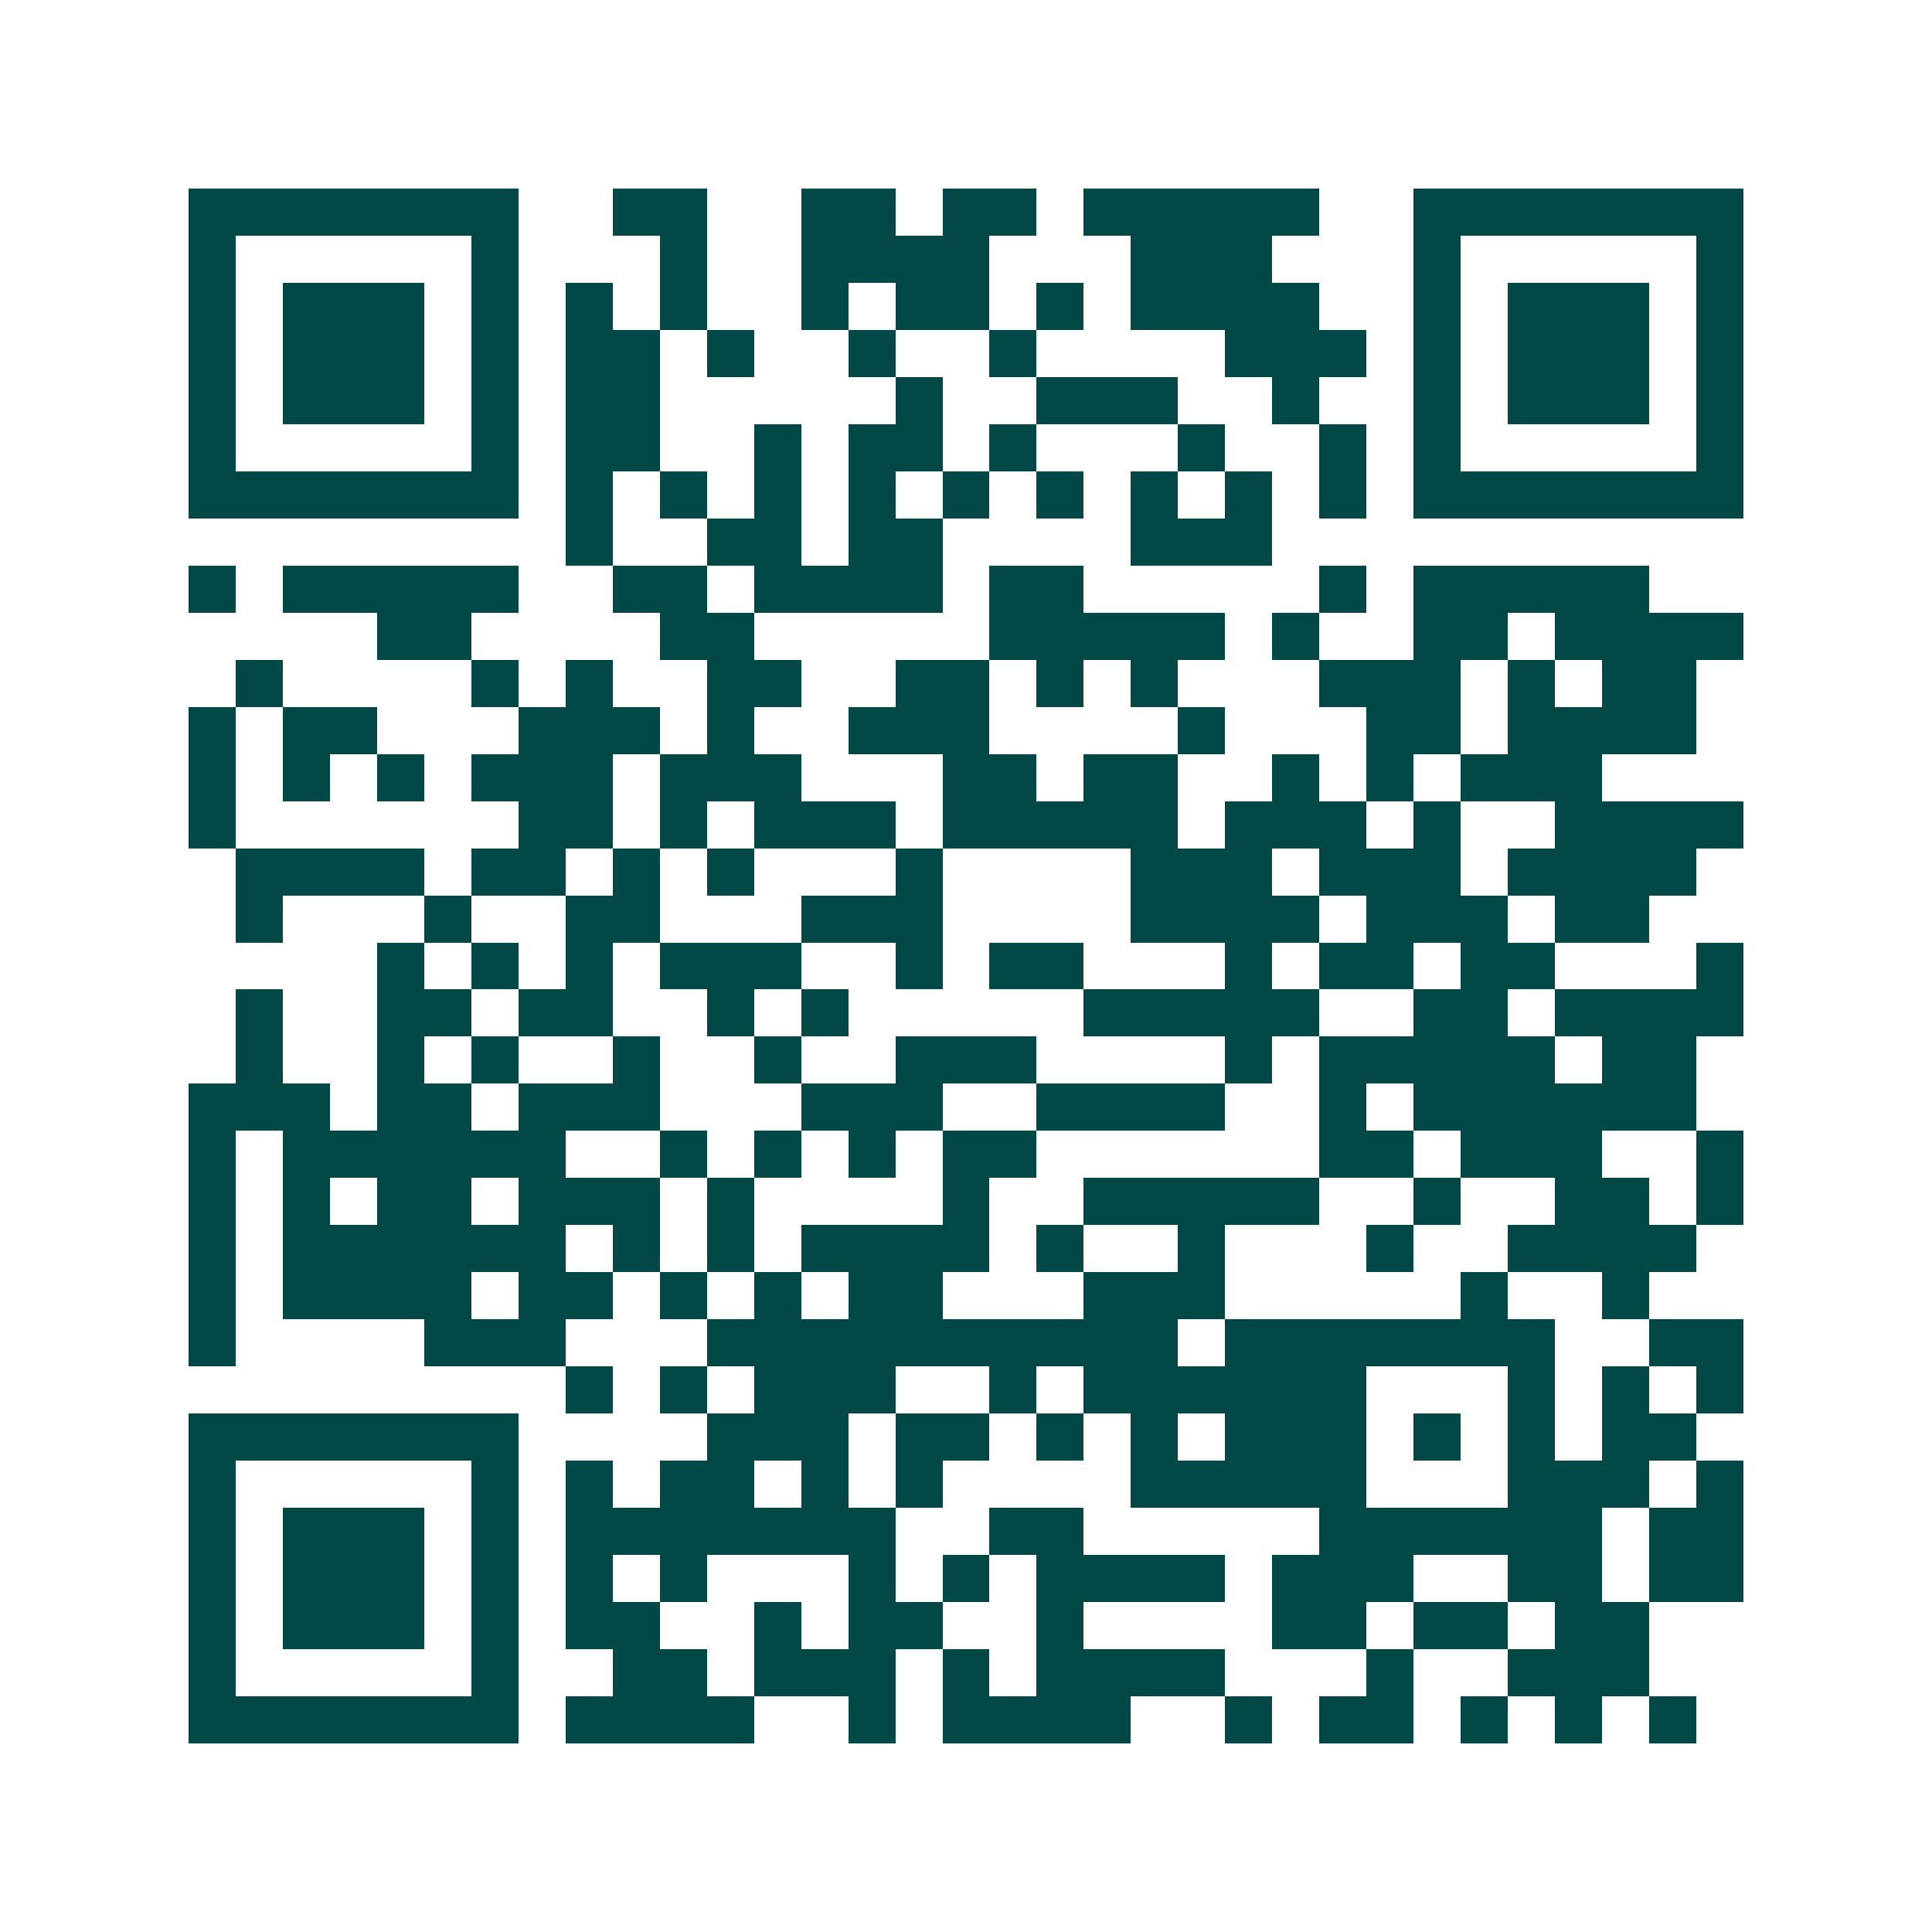 <svg xmlns="http://www.w3.org/2000/svg" width="200" height="200" viewBox="0 0 41 41" shape-rendering="crispEdges"><path fill="#ffffff" d="M0 0h41v41H0z"/><path stroke="#014847" d="M4 4.5h7m2 0h2m2 0h2m1 0h2m1 0h5m2 0h7M4 5.5h1m5 0h1m3 0h1m2 0h4m3 0h3m3 0h1m5 0h1M4 6.5h1m1 0h3m1 0h1m1 0h1m1 0h1m2 0h1m1 0h2m1 0h1m1 0h4m2 0h1m1 0h3m1 0h1M4 7.5h1m1 0h3m1 0h1m1 0h2m1 0h1m2 0h1m2 0h1m4 0h3m1 0h1m1 0h3m1 0h1M4 8.5h1m1 0h3m1 0h1m1 0h2m5 0h1m2 0h3m2 0h1m2 0h1m1 0h3m1 0h1M4 9.5h1m5 0h1m1 0h2m2 0h1m1 0h2m1 0h1m3 0h1m2 0h1m1 0h1m5 0h1M4 10.5h7m1 0h1m1 0h1m1 0h1m1 0h1m1 0h1m1 0h1m1 0h1m1 0h1m1 0h1m1 0h7M12 11.5h1m2 0h2m1 0h2m4 0h3M4 12.5h1m1 0h5m2 0h2m1 0h4m1 0h2m5 0h1m1 0h5M8 13.5h2m4 0h2m5 0h5m1 0h1m2 0h2m1 0h4M5 14.5h1m4 0h1m1 0h1m2 0h2m2 0h2m1 0h1m1 0h1m3 0h3m1 0h1m1 0h2M4 15.5h1m1 0h2m3 0h3m1 0h1m2 0h3m4 0h1m3 0h2m1 0h4M4 16.5h1m1 0h1m1 0h1m1 0h3m1 0h3m3 0h2m1 0h2m2 0h1m1 0h1m1 0h3M4 17.5h1m6 0h2m1 0h1m1 0h3m1 0h5m1 0h3m1 0h1m2 0h4M5 18.5h4m1 0h2m1 0h1m1 0h1m3 0h1m4 0h3m1 0h3m1 0h4M5 19.5h1m3 0h1m2 0h2m3 0h3m4 0h4m1 0h3m1 0h2M8 20.5h1m1 0h1m1 0h1m1 0h3m2 0h1m1 0h2m3 0h1m1 0h2m1 0h2m3 0h1M5 21.5h1m2 0h2m1 0h2m2 0h1m1 0h1m5 0h5m2 0h2m1 0h4M5 22.5h1m2 0h1m1 0h1m2 0h1m2 0h1m2 0h3m4 0h1m1 0h5m1 0h2M4 23.5h3m1 0h2m1 0h3m3 0h3m2 0h4m2 0h1m1 0h6M4 24.5h1m1 0h6m2 0h1m1 0h1m1 0h1m1 0h2m6 0h2m1 0h3m2 0h1M4 25.5h1m1 0h1m1 0h2m1 0h3m1 0h1m4 0h1m2 0h5m2 0h1m2 0h2m1 0h1M4 26.5h1m1 0h6m1 0h1m1 0h1m1 0h4m1 0h1m2 0h1m3 0h1m2 0h4M4 27.5h1m1 0h4m1 0h2m1 0h1m1 0h1m1 0h2m3 0h3m5 0h1m2 0h1M4 28.5h1m4 0h3m3 0h10m1 0h7m2 0h2M12 29.5h1m1 0h1m1 0h3m2 0h1m1 0h6m3 0h1m1 0h1m1 0h1M4 30.5h7m4 0h3m1 0h2m1 0h1m1 0h1m1 0h3m1 0h1m1 0h1m1 0h2M4 31.5h1m5 0h1m1 0h1m1 0h2m1 0h1m1 0h1m4 0h5m3 0h3m1 0h1M4 32.5h1m1 0h3m1 0h1m1 0h7m2 0h2m5 0h6m1 0h2M4 33.5h1m1 0h3m1 0h1m1 0h1m1 0h1m3 0h1m1 0h1m1 0h4m1 0h3m2 0h2m1 0h2M4 34.5h1m1 0h3m1 0h1m1 0h2m2 0h1m1 0h2m2 0h1m4 0h2m1 0h2m1 0h2M4 35.5h1m5 0h1m2 0h2m1 0h3m1 0h1m1 0h4m3 0h1m2 0h3M4 36.5h7m1 0h4m2 0h1m1 0h4m2 0h1m1 0h2m1 0h1m1 0h1m1 0h1"/></svg>
